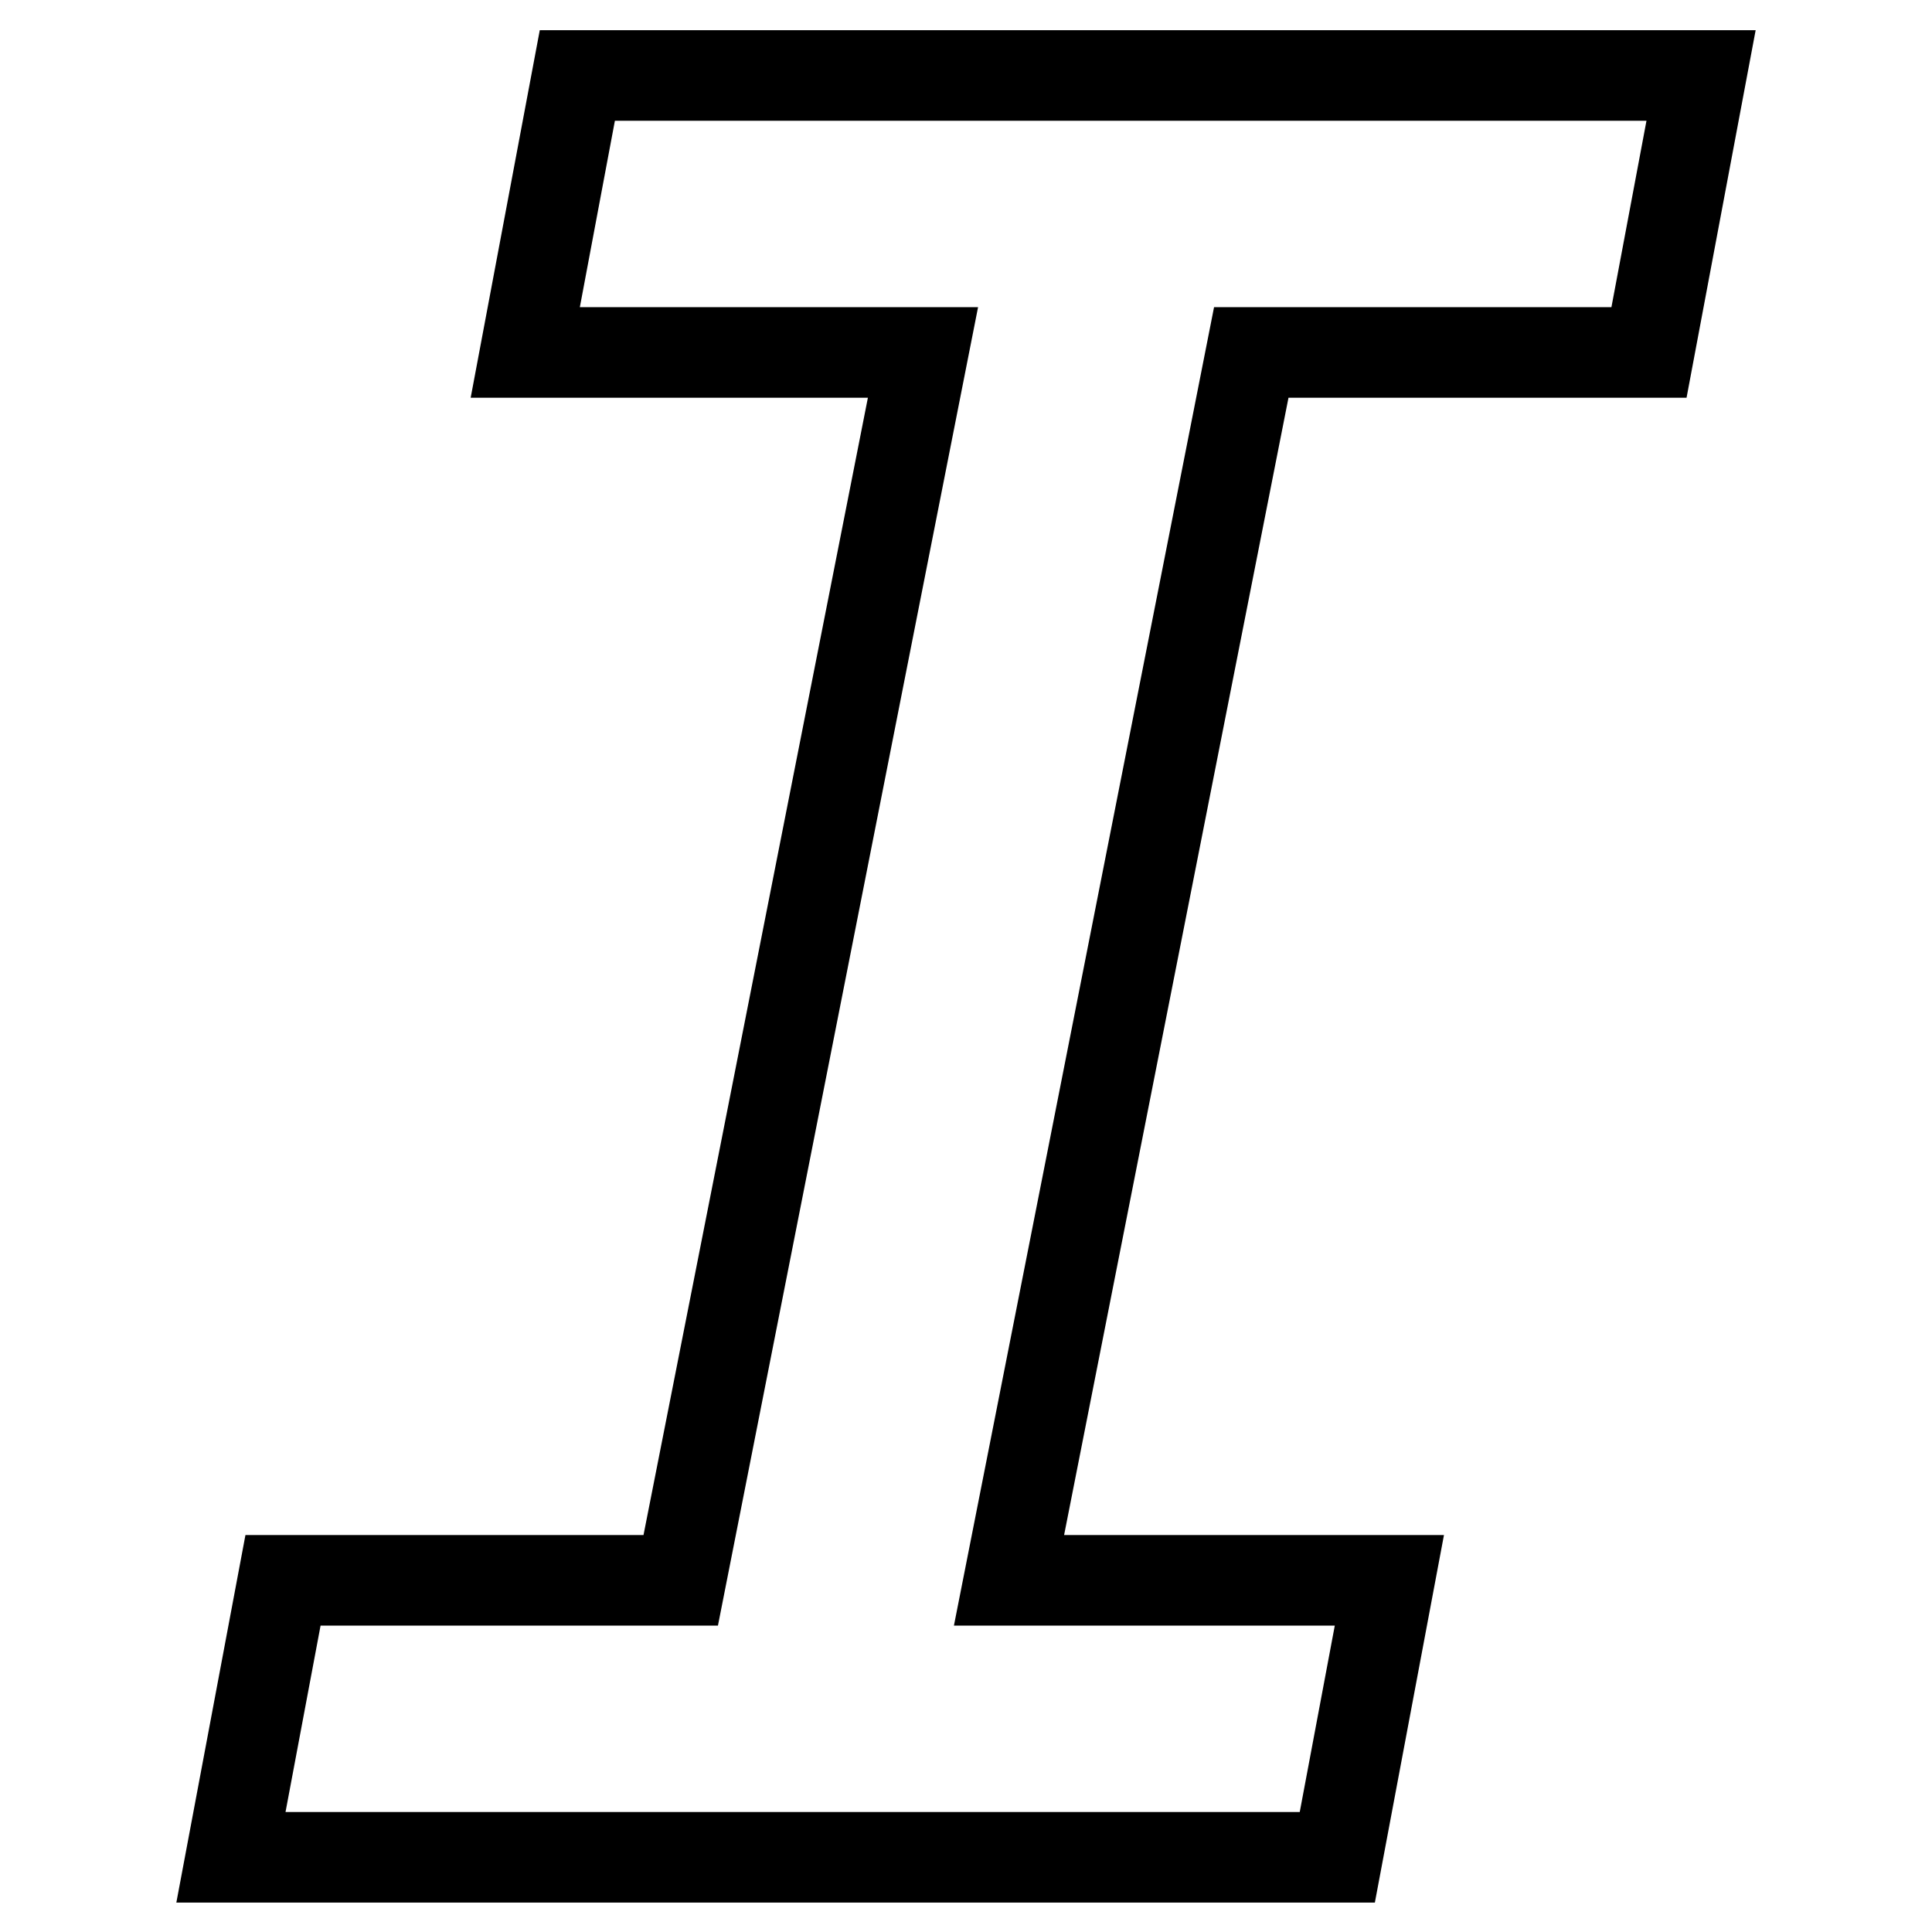<?xml version="1.0" encoding="utf-8"?>
<!-- Svg Vector Icons : http://www.onlinewebfonts.com/icon -->
<!DOCTYPE svg PUBLIC "-//W3C//DTD SVG 1.1//EN" "http://www.w3.org/Graphics/SVG/1.1/DTD/svg11.dtd">
<svg version="1.1" xmlns="http://www.w3.org/2000/svg" xmlns:xlink="http://www.w3.org/1999/xlink" x="0px" y="0px" viewBox="0 0 256 256" enable-background="new 0 0 256 256" xml:space="preserve">
<g><g><path stroke-width="12" fill-opacity="0" stroke="#000000"  d="M69.6,46.7L76.5,10h148.9l-6.9,36.7h-52.7l-32.1,162.7h50.4l-6.9,36.7H30.6l6.9-36.7h52.7l32.1-162.7L69.6,46.7L69.6,46.7z"/></g></g>
</svg>